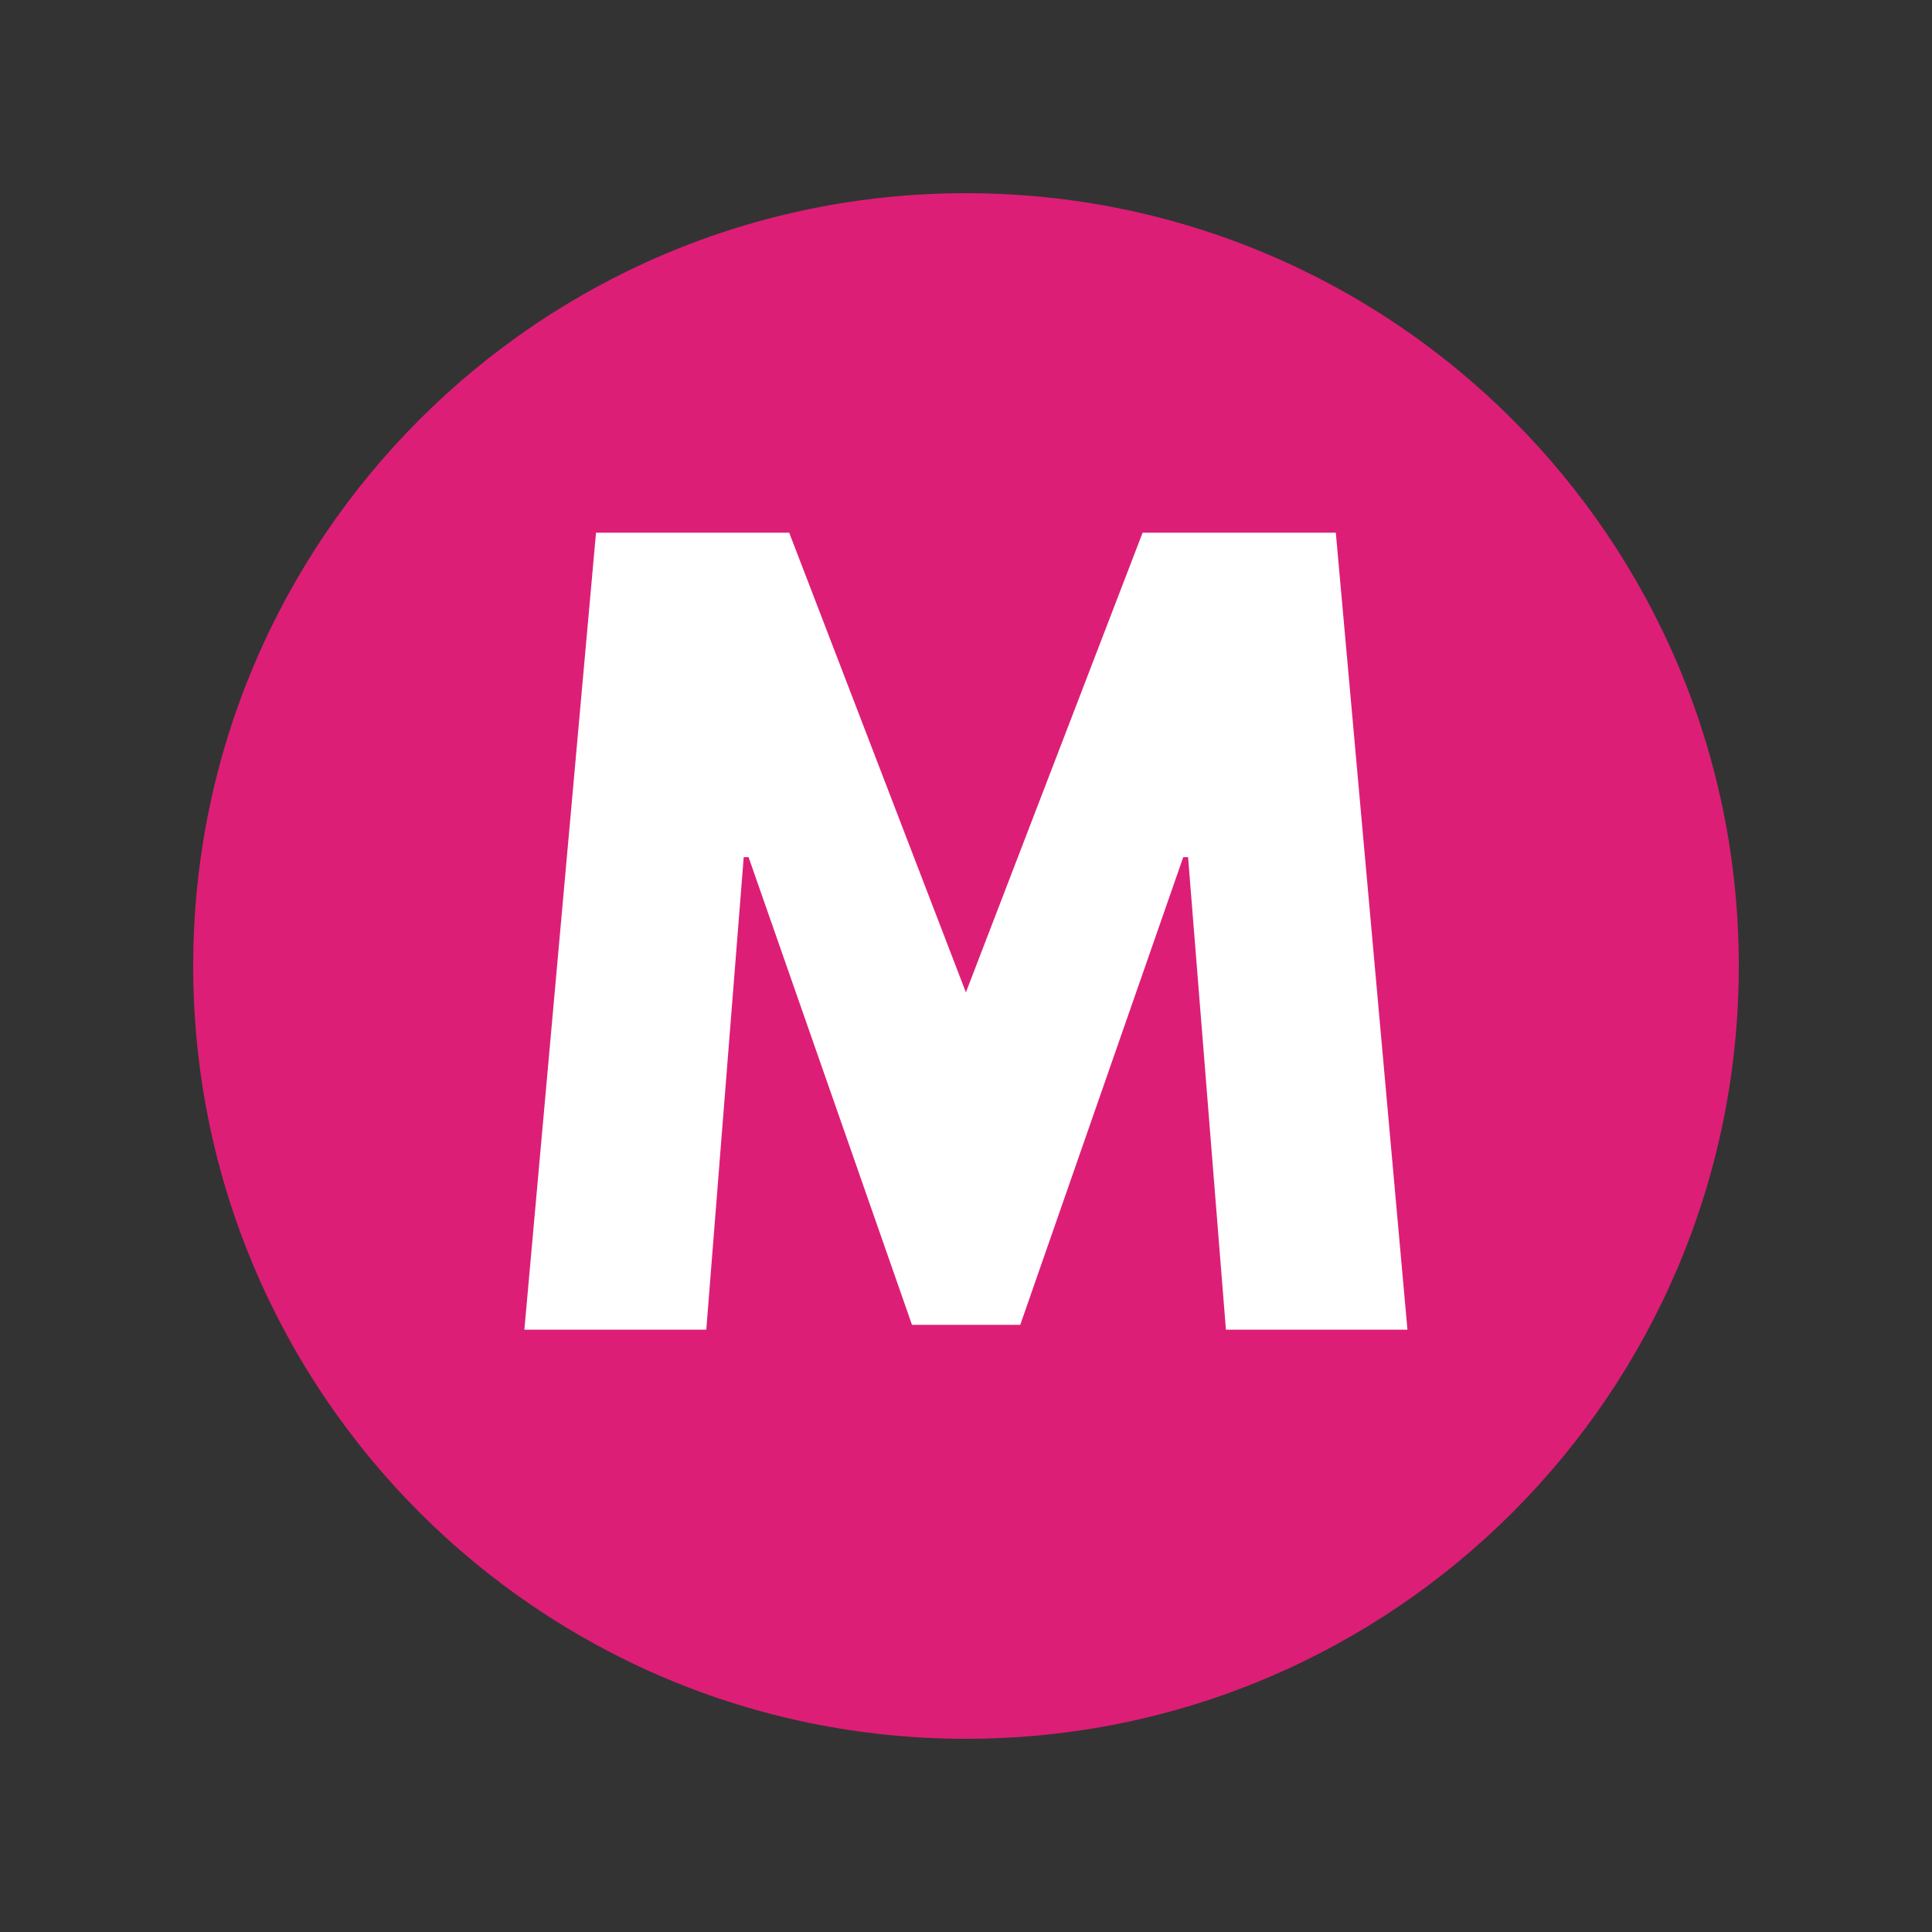<svg xmlns="http://www.w3.org/2000/svg" xmlns:xlink="http://www.w3.org/1999/xlink" width="100" zoomAndPan="magnify" viewBox="0 0 75 75" height="100" preserveAspectRatio="xMidYMid meet" version="1.0"><rect x="0" y="0" width="75" height="75" fill="#333333" stroke="none"/><defs><g/><clipPath id="bb37158944"><path d="M 7.5 7.5 L 67.5 7.5 L 67.5 67.5 L 7.5 67.5 Z M 7.5 7.5 " clip-rule="nonzero"/></clipPath><clipPath id="ffc5d9bb16"><path d="M 37.5 7.5 C 20.93 7.5 7.5 20.93 7.5 37.5 C 7.5 54.07 20.93 67.5 37.5 67.5 C 54.07 67.5 67.5 54.07 67.5 37.5 C 67.5 20.93 54.07 7.5 37.5 7.5 Z M 37.5 7.5 " clip-rule="nonzero"/></clipPath></defs><g clip-path="url(#bb37158944)"><g clip-path="url(#ffc5d9bb16)"><path fill="#dd1e76" d="M 7.5 7.5 L 67.5 7.5 L 67.5 67.5 L 7.5 67.5 Z M 7.5 7.5 " fill-opacity="1" fill-rule="nonzero"/></g></g><g fill="#ffffff" fill-opacity="1"><g transform="translate(19.762, 51.618)"><g><path d="M 27.828 0 L 26.359 -18.344 L 26.172 -18.344 L 19.844 -0.188 L 15.641 -0.188 L 9.297 -18.344 L 9.109 -18.344 L 7.656 0 L 0.594 0 L 3.375 -30.938 L 10.875 -30.938 L 17.734 -13.094 L 24.594 -30.938 L 32.094 -30.938 L 34.875 0 Z M 27.828 0 "/></g></g></g></svg>
